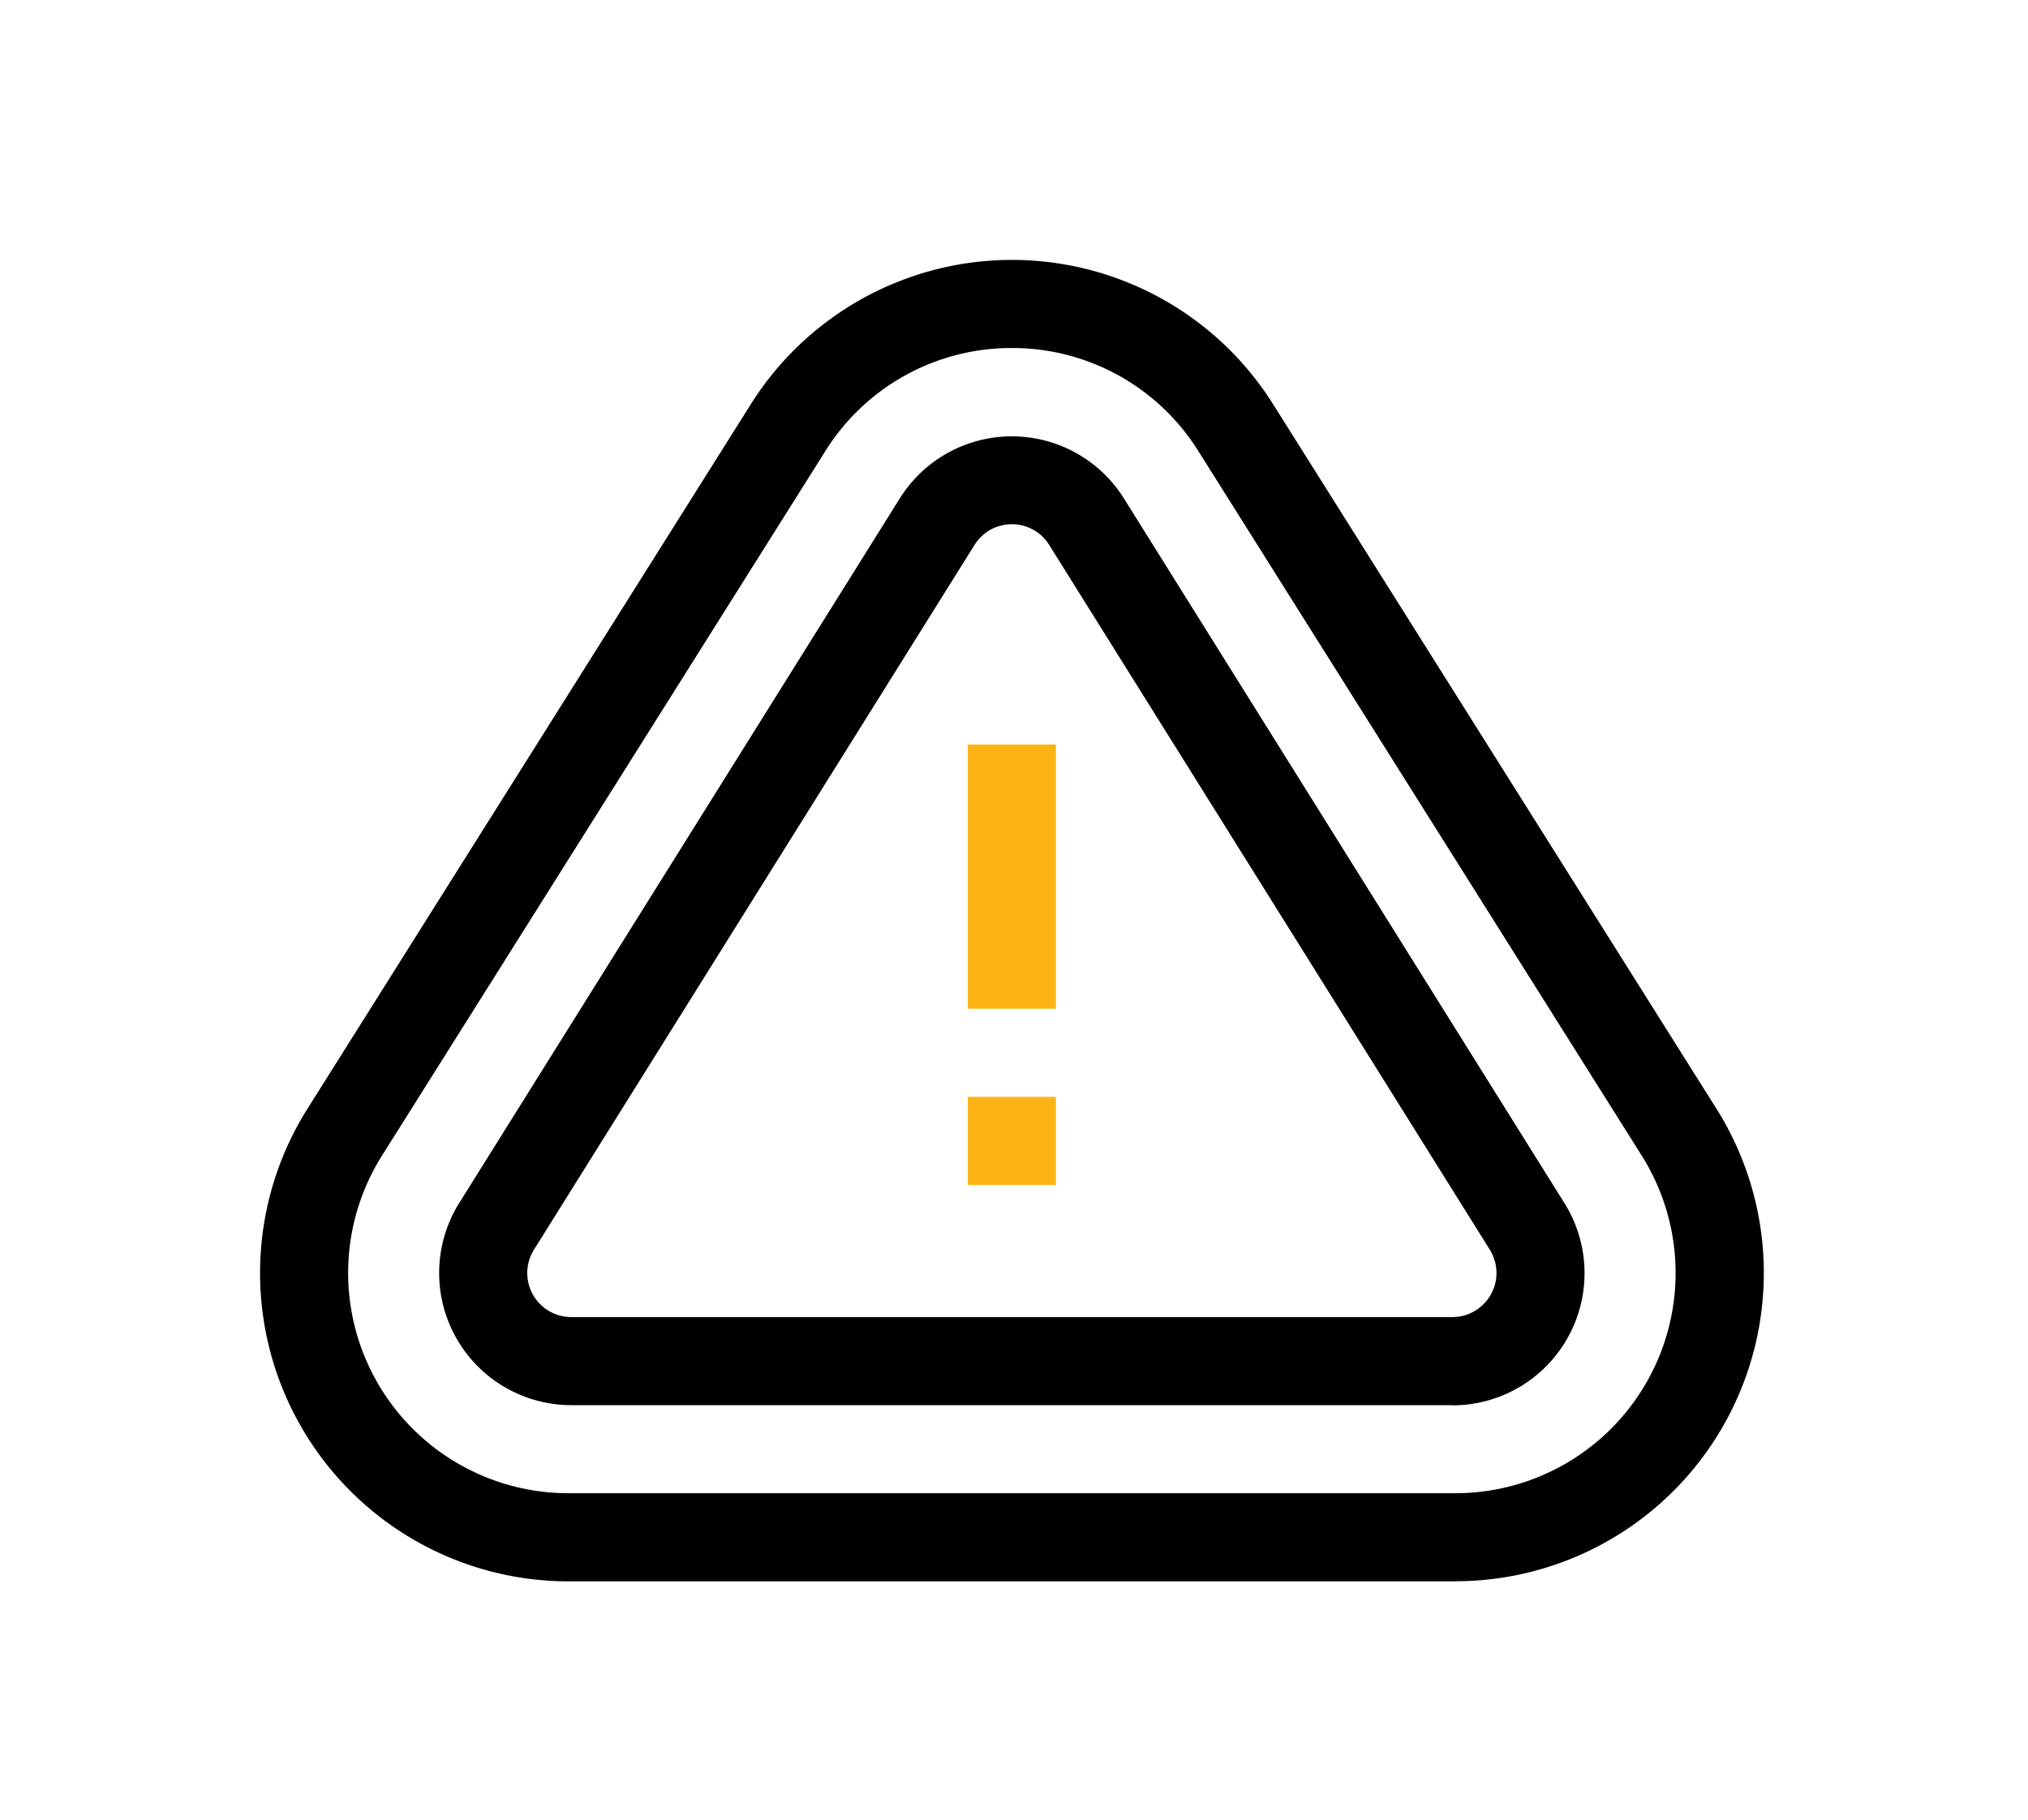 <svg xmlns="http://www.w3.org/2000/svg" xmlns:xlink="http://www.w3.org/1999/xlink" width="39" height="35" viewBox="0 0 39 35">
  <defs>
    <clipPath id="clip-Threat_Hunting">
      <rect width="39" height="35"/>
    </clipPath>
  </defs>
  <g id="Threat_Hunting" data-name="Threat Hunting" clip-path="url(#clip-Threat_Hunting)">
    <g id="Group_380" data-name="Group 380" transform="translate(56 -8396)">
      <path id="Line_36" data-name="Line 36" d="M-13.306,1.694H-15V0h1.694Z" transform="translate(-22.388 8417.097)" fill="#fcb415"/>
      <path id="Line_37" data-name="Line 37" d="M-13.306,5.083H-15V0h1.694Z" transform="translate(-22.388 8410.319)" fill="#fcb415"/>
      <path id="Path_174" data-name="Path 174" d="M22.987,56.416H5.93A5.931,5.931,0,0,1,.9,47.346l8.532-13.56a5.931,5.931,0,0,1,10.058,0l8.527,13.553a5.93,5.93,0,0,1-5.028,9.075ZM14.459,32.694a4.214,4.214,0,0,0-3.593,1.992L2.335,48.245a4.237,4.237,0,0,0,3.6,6.476H22.987a4.236,4.236,0,0,0,3.593-6.48L18.053,34.689A4.215,4.215,0,0,0,14.459,32.694Z" transform="translate(-51 8370)"/>
      <path id="Path_175" data-name="Path 175" d="M80.486,109.638H63.542a2.542,2.542,0,0,1-2.156-3.888L69.857,92.2a2.542,2.542,0,0,1,4.313,0l8.472,13.555a2.542,2.542,0,0,1-2.156,3.887ZM72.014,92.694a.844.844,0,0,0-.719.4l-8.472,13.555a.847.847,0,0,0,.719,1.295H80.486a.848.848,0,0,0,.72-1.295L72.733,93.094A.844.844,0,0,0,72.014,92.694Z" transform="translate(-108.555 8313.389)"/>
    </g>
  </g>
</svg>
